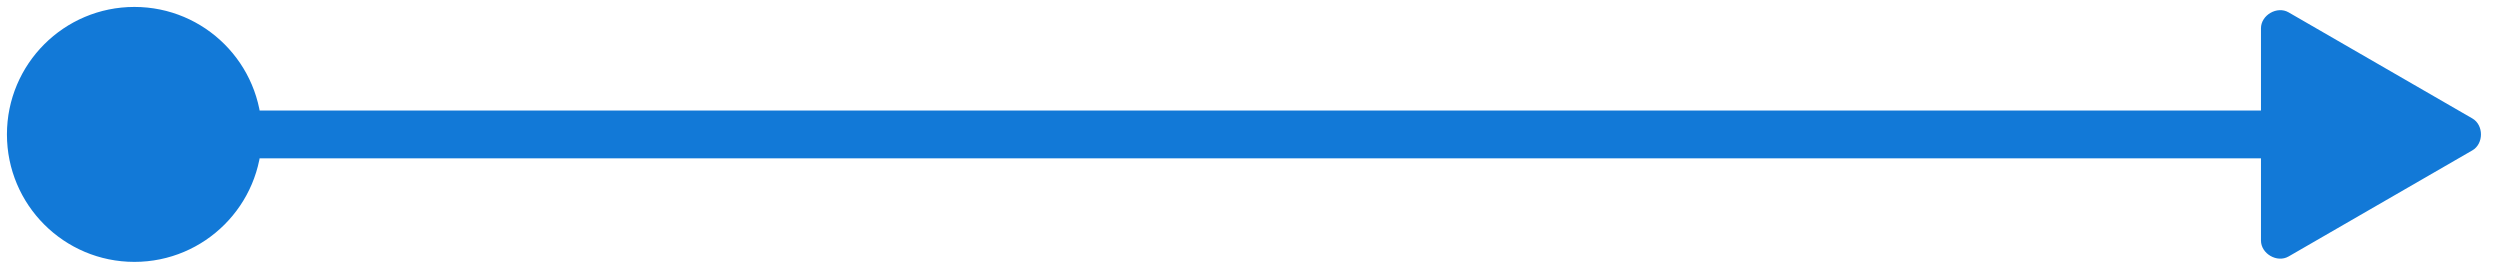 <svg width="93" height="10" viewBox="0 0 93 10" fill="none" xmlns="http://www.w3.org/2000/svg">
<path d="M84.108 8.948C84.108 9.439 84.71 9.787 85.135 9.541L91.973 5.593C92.398 5.347 92.398 4.653 91.973 4.407L85.135 0.459C84.71 0.213 84.108 0.561 84.108 1.052V8.948ZM0.258 5C0.258 7.619 2.381 9.742 5 9.742C7.619 9.742 9.742 7.619 9.742 5C9.742 2.381 7.619 0.258 5 0.258C2.381 0.258 0.258 2.381 0.258 5ZM84.997 4.111H5V5.889H84.997V4.111Z" fill="url(#paint0_linear_1214_4859)"/>
<defs>
<linearGradient id="paint0_linear_1214_4859" x1="-31.956" y1="1.6091e+17" x2="-289.076" y2="1.6091e+17" gradientUnits="userSpaceOnUse">
<stop stop-color="#1279D7"/>
<stop offset="1" stop-color="#02A1FF"/>
</linearGradient>
</defs>
</svg>

